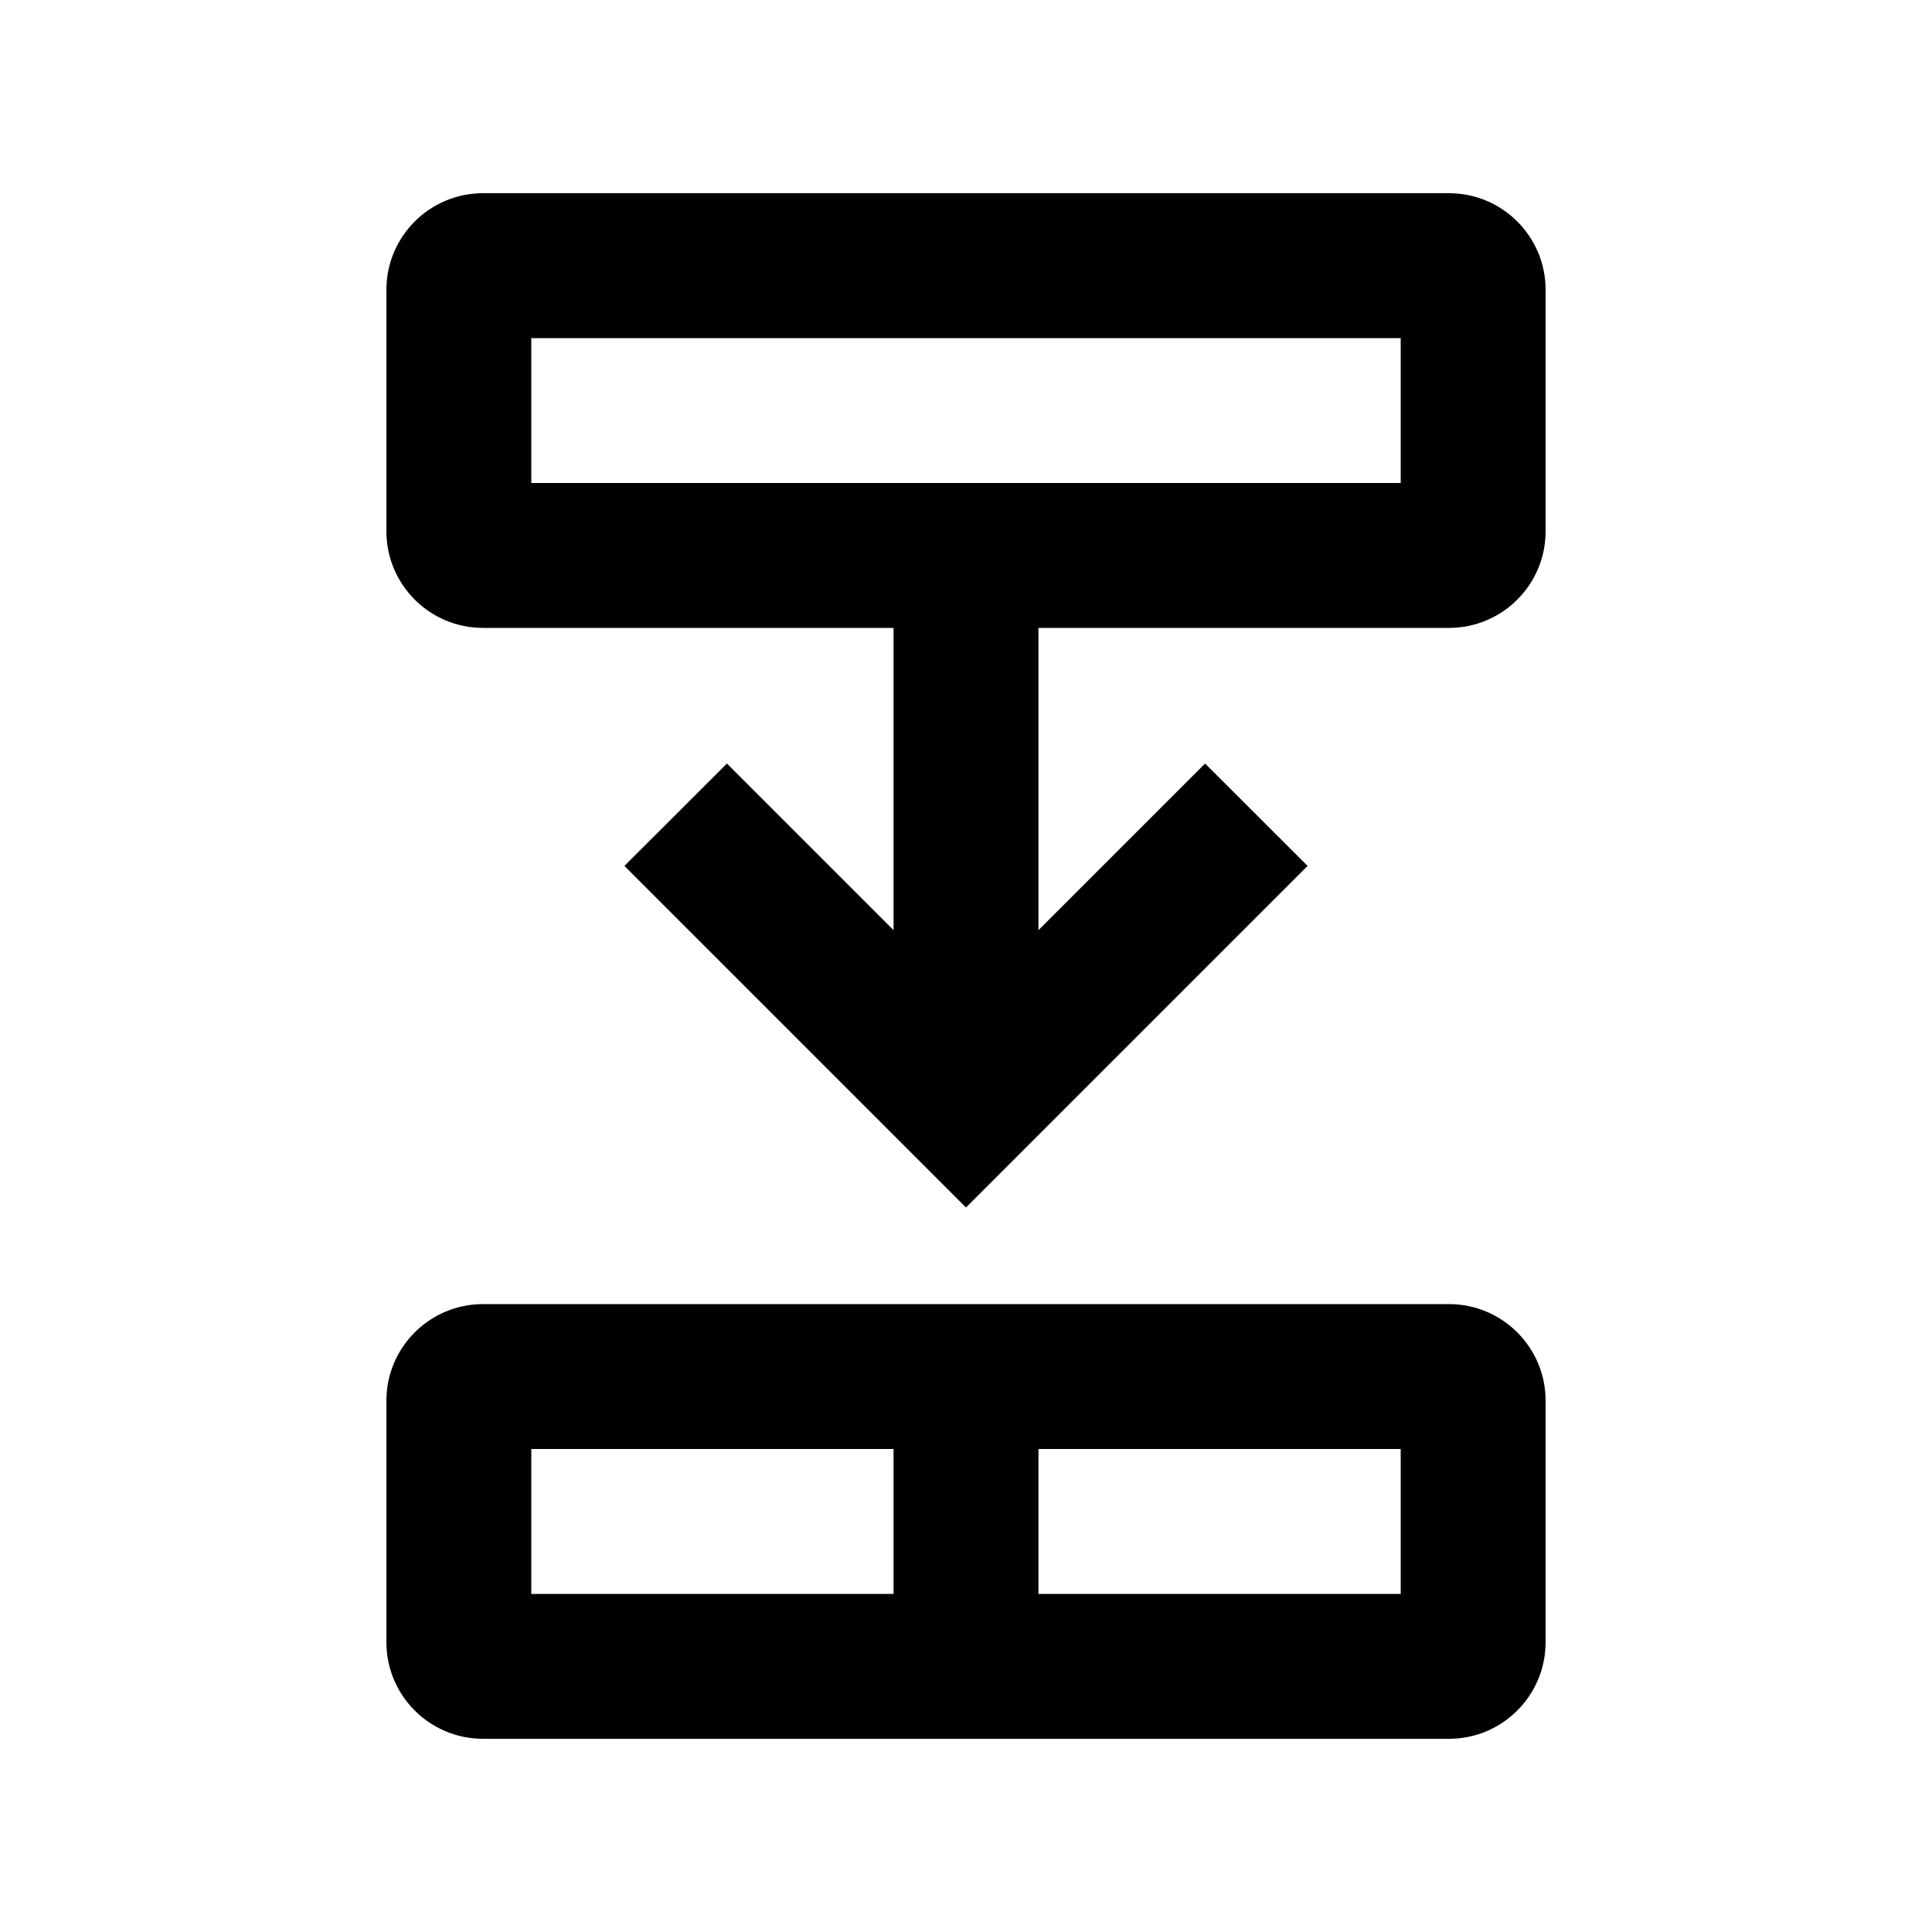 <svg focusable="false" role="img" aria-hidden="true" fill="currentColor" width="40" height="40" xmlns="http://www.w3.org/2000/svg" viewBox="0 0 20 20"><path d="M16 5.5C16 6.052 15.552 6.5 15 6.5L10.75 6.5L10.75 9.629L12.475 7.904L13.536 8.964L10 12.5L6.464 8.964L7.525 7.904L9.25 9.629V6.5L5 6.5C4.448 6.5 4 6.052 4 5.5L4 3C4 2.448 4.448 2 5 2H15C15.552 2 16 2.448 16 3V5.5ZM14.5 3.5L5.5 3.5L5.5 5L14.5 5V3.5Z"></path><path d="M15 18C15.552 18 16 17.552 16 17V14.5C16 13.948 15.552 13.5 15 13.5H5C4.448 13.5 4 13.948 4 14.5V17C4 17.552 4.448 18 5 18H15ZM5.5 15H9.25V16.5H5.5V15ZM10.75 15H14.5V16.5H10.75V15Z"></path></svg>
